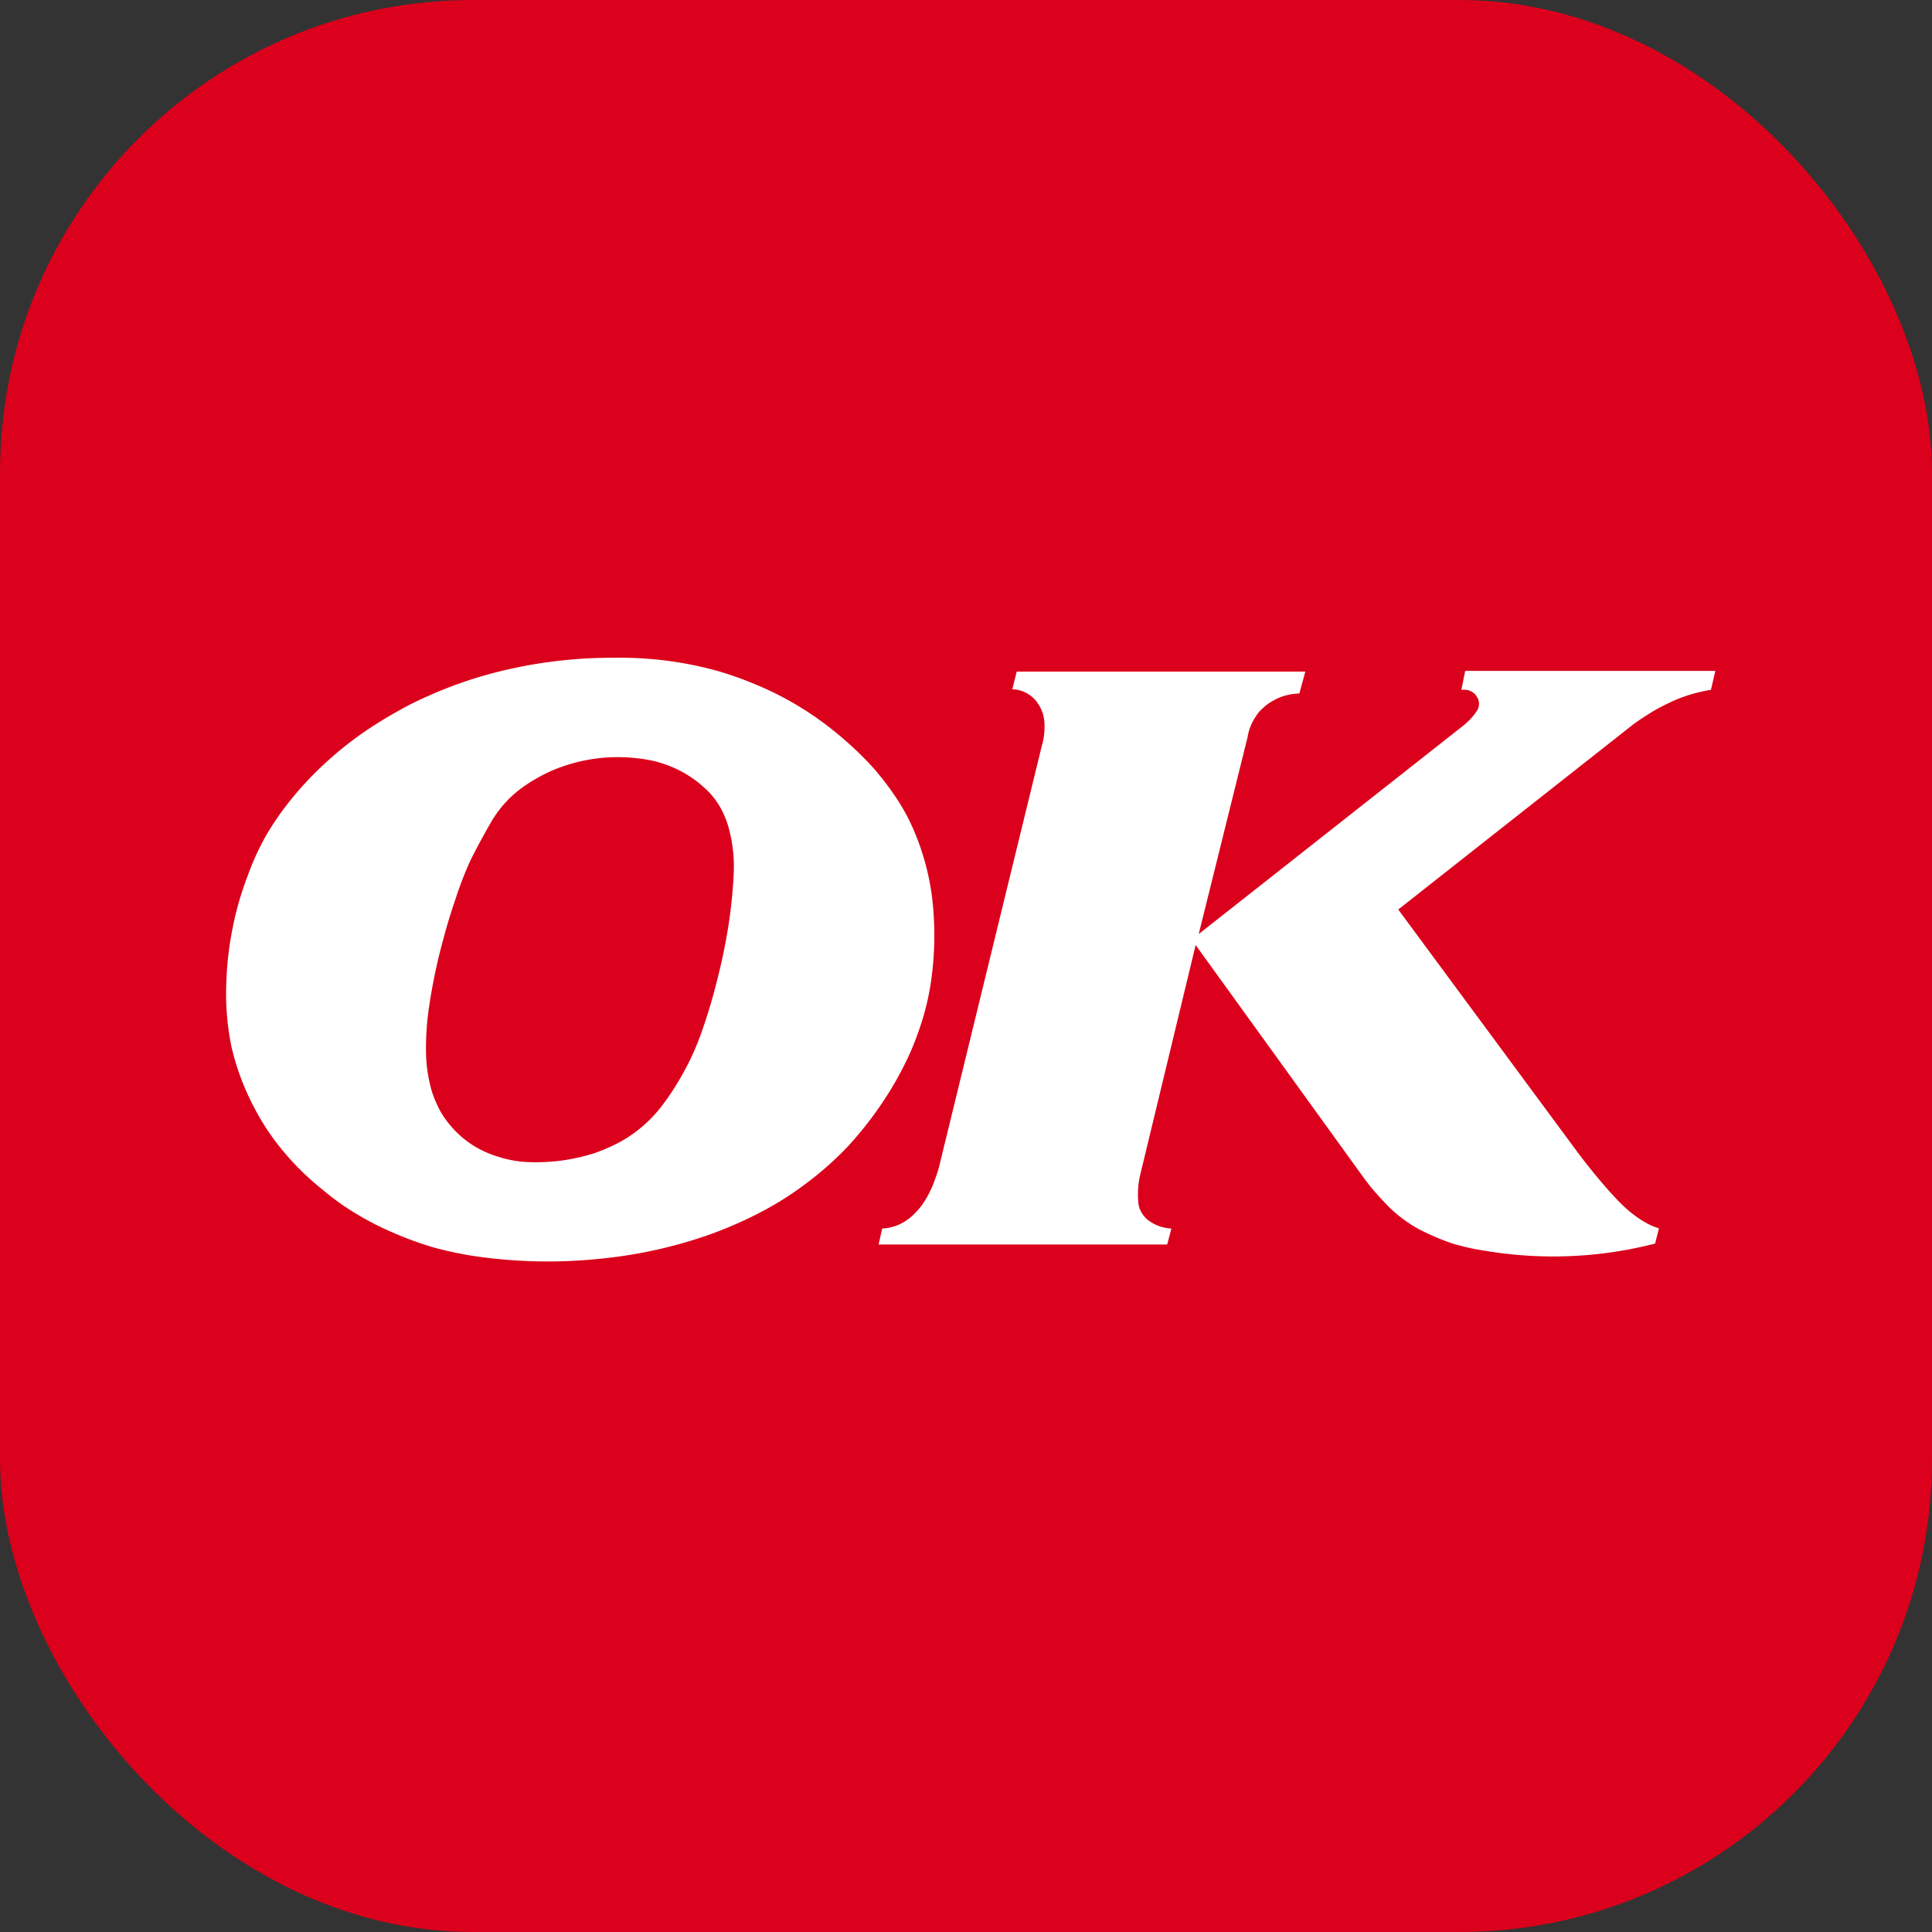 <svg xmlns="http://www.w3.org/2000/svg" width="94" height="94"><rect width="100%" height="100%" fill="#333333" stroke="none"/><g fill="none"><path fill="#FFF" d="M41.716 59.107c.25-.013.497-.066.73-.157.235-.094.453-.225.646-.388.185-.16.354-.336.505-.527.3-.41.533-.861.693-1.34.096-.25.175-.507.234-.768l4.952-20.292c.11-.369.154-.754.131-1.137a1.747 1.747 0 0 0-.13-.592 1.909 1.909 0 0 0-.31-.508 1.547 1.547 0 0 0-.28-.25 1.51 1.51 0 0 0-.843-.277l.215-.86h14.042l-.29 1.063c-.231.009-.46.043-.683.102-.22.062-.431.152-.628.268-.164.09-.315.202-.449.333a1.735 1.735 0 0 0-.365.425c-.1.152-.185.313-.253.48a2.261 2.261 0 0 0-.14.51l-2.378 9.586 12.91-10.17c.12-.098.233-.206.336-.323.106-.11.2-.231.281-.36a.613.613 0 0 0 .056-.601 1.015 1.015 0 0 0-.13-.204.733.733 0 0 0-.431-.222.948.948 0 0 0-.244 0l.187-.924h12.17l-.215.924a7.38 7.38 0 0 0-1.873.555c-.346.166-.692.333-1.02.536-.328.204-.646.407-.936.629l-11.383 8.967 8.79 11.898c.28.37.57.74.88 1.11.309.37.608.72.936 1.063.17.186.351.362.543.527.185.164.382.316.59.453.147.098.3.188.458.268.157.078.32.143.487.194l-.187.74a19.9 19.9 0 0 1-8.21.36 11.525 11.525 0 0 1-1.676-.37 12.873 12.873 0 0 1-1.544-.656 6.774 6.774 0 0 1-1.535-1.128c-.234-.24-.46-.49-.684-.74-.224-.249-.43-.536-.627-.804l-8.079-11.186-2.715 11.251a4.22 4.22 0 0 0-.074 1.267c.006.114.032.226.074.332a1.3 1.3 0 0 0 .178.305c.07.098.155.182.253.25.16.117.337.21.524.277.188.063.383.1.58.111l-.205.777H41.538l.178-.777zm-17.281-3.235a9.386 9.386 0 0 0 3.258-.426 8.842 8.842 0 0 0 1.001-.416c.439-.213.85-.476 1.227-.785.378-.306.72-.654 1.02-1.036a12.85 12.85 0 0 0 1.123-1.729c.328-.593.607-1.21.833-1.849a26.54 26.54 0 0 0 .646-2.07c.188-.703.356-1.387.496-2.108.241-1.19.392-2.394.45-3.606a7.126 7.126 0 0 0-.262-2.302 4.326 4.326 0 0 0-.459-1.044 3.71 3.71 0 0 0-.74-.87 5.376 5.376 0 0 0-1.217-.831 5.664 5.664 0 0 0-1.394-.481 8.528 8.528 0 0 0-1.573-.148 8.167 8.167 0 0 0-3.09.61 7.968 7.968 0 0 0-1.403.768 5.447 5.447 0 0 0-1.723 1.885 34.302 34.302 0 0 0-.936 1.738c-.276.603-.517 1.22-.72 1.85-.226.656-.431 1.321-.61 1.996a27.433 27.433 0 0 0-.692 3.291 13.633 13.633 0 0 0-.15 2.275c.014.645.115 1.285.3 1.904.11.318.244.627.402.925.39.663.931 1.227 1.582 1.645.39.244.812.434 1.255.564.445.142.908.226 1.376.25zM10.12 44.427c.163-.82.395-1.623.693-2.404.25-.713.563-1.403.936-2.062.384-.65.819-1.267 1.302-1.849a15.996 15.996 0 0 1 1.722-1.793c.619-.56 1.279-1.072 1.975-1.535.65-.428 1.322-.823 2.013-1.183a21.314 21.314 0 0 1 2.134-.924 20.217 20.217 0 0 1 2.05-.638 22.82 22.82 0 0 1 5.71-.703c1.735-.03 3.464.194 5.13.666.566.167 1.123.365 1.667.591a15.39 15.39 0 0 1 3.155 1.73c.498.355.976.738 1.432 1.145.463.408.901.844 1.31 1.304.4.466.77.957 1.105 1.47.334.512.62 1.053.852 1.618.436 1.05.723 2.154.852 3.282.141 1.304.12 2.62-.066 3.92-.084.583-.21 1.161-.374 1.728a15.908 15.908 0 0 1-.608 1.683 16.373 16.373 0 0 1-1.33 2.422 18.232 18.232 0 0 1-1.694 2.172 15.847 15.847 0 0 1-2.078 1.85 15.588 15.588 0 0 1-2.387 1.488c-.757.386-1.54.722-2.34 1.007-1.685.591-3.436.98-5.215 1.156-2.085.223-4.19.18-6.263-.13a18.14 18.14 0 0 1-1.966-.425c-.637-.19-1.262-.419-1.872-.684a14.25 14.25 0 0 1-1.816-.924 12.166 12.166 0 0 1-1.657-1.184 13.004 13.004 0 0 1-2.677-2.884c-.308-.47-.586-.957-.833-1.46a12.258 12.258 0 0 1-.936-2.645 12.95 12.95 0 0 1-.234-3.29c.034-.846.137-1.687.308-2.515z"/><rect width="94" height="94" fill="#DB001B" rx="23"/><path fill="#FFF" d="M42.924 59.774c.25-.013.497-.066.73-.157.235-.094.453-.225.646-.388.185-.16.354-.337.506-.527.299-.41.532-.862.692-1.34.097-.25.175-.507.234-.768l4.953-20.292c.11-.37.154-.754.13-1.138a1.747 1.747 0 0 0-.13-.591 1.91 1.91 0 0 0-.31-.509 1.547 1.547 0 0 0-.28-.25 1.51 1.51 0 0 0-.843-.277l.216-.86h14.041l-.29 1.064c-.23.008-.46.042-.683.101-.22.063-.43.153-.627.269-.165.09-.316.201-.45.332a1.735 1.735 0 0 0-.365.426c-.1.151-.184.312-.252.48a2.261 2.261 0 0 0-.14.509l-2.379 9.587 12.91-10.17c.12-.098.233-.207.337-.323.105-.11.199-.232.28-.36a.613.613 0 0 0 .057-.602 1.015 1.015 0 0 0-.132-.203.733.733 0 0 0-.43-.222.948.948 0 0 0-.244 0l.188-.924h12.17l-.216.924a7.38 7.38 0 0 0-1.872.555c-.347.166-.693.333-1.02.536-.328.203-.647.407-.937.629l-11.383 8.967 8.79 11.898c.281.37.571.74.88 1.11.31.37.609.72.936 1.063.17.186.352.362.543.527.186.164.383.315.59.452.147.099.3.188.459.269.156.077.32.142.486.194l-.187.74a19.9 19.9 0 0 1-8.21.36 11.525 11.525 0 0 1-1.675-.37 12.873 12.873 0 0 1-1.545-.656 6.774 6.774 0 0 1-1.535-1.128c-.234-.24-.459-.49-.683-.74-.225-.25-.431-.536-.628-.804l-8.078-11.186-2.715 11.25a4.22 4.22 0 0 0-.075 1.267c.007.114.032.227.075.333a1.3 1.3 0 0 0 .178.305c.069.097.154.182.252.25.16.116.337.21.525.277.187.063.382.1.58.111l-.206.777H42.746l.178-.777zm-17.28-3.236a9.386 9.386 0 0 0 3.257-.425 8.842 8.842 0 0 0 1.002-.416c.438-.213.85-.477 1.226-.786.378-.306.72-.653 1.02-1.035a12.85 12.85 0 0 0 1.124-1.729c.328-.593.606-1.211.833-1.849a26.54 26.54 0 0 0 .646-2.07c.187-.703.355-1.387.496-2.109.24-1.189.391-2.394.45-3.605a7.126 7.126 0 0 0-.263-2.302 4.326 4.326 0 0 0-.459-1.045 3.71 3.71 0 0 0-.74-.869 5.376 5.376 0 0 0-1.216-.832 5.664 5.664 0 0 0-1.395-.48 8.528 8.528 0 0 0-1.573-.148 8.167 8.167 0 0 0-3.089.61 7.968 7.968 0 0 0-1.404.767 5.447 5.447 0 0 0-1.723 1.886 34.302 34.302 0 0 0-.936 1.738c-.276.602-.516 1.22-.72 1.85-.225.655-.431 1.321-.609 1.996a27.433 27.433 0 0 0-.693 3.291 13.633 13.633 0 0 0-.15 2.274c.014.645.115 1.286.3 1.905.11.318.244.627.403.924.389.664.93 1.228 1.582 1.646.39.244.812.434 1.254.564.446.142.908.225 1.376.25zM11.33 45.093c.163-.819.394-1.622.693-2.403.25-.713.563-1.403.936-2.062.383-.65.818-1.268 1.3-1.849a15.996 15.996 0 0 1 1.723-1.793c.62-.56 1.28-1.073 1.976-1.535.65-.428 1.321-.823 2.012-1.183a21.314 21.314 0 0 1 2.135-.925 20.217 20.217 0 0 1 2.05-.638 22.82 22.82 0 0 1 5.71-.702c1.734-.03 3.463.194 5.13.665.566.168 1.122.365 1.666.592a15.39 15.39 0 0 1 3.155 1.729c.498.356.977.738 1.432 1.146.464.408.901.843 1.311 1.304.4.466.769.957 1.105 1.47.334.512.619 1.053.851 1.617.436 1.05.723 2.155.852 3.282.142 1.305.12 2.621-.065 3.92-.085.584-.21 1.162-.375 1.729a15.909 15.909 0 0 1-.608 1.682 16.373 16.373 0 0 1-1.33 2.422 18.232 18.232 0 0 1-1.694 2.173 15.847 15.847 0 0 1-2.078 1.849 15.588 15.588 0 0 1-2.387 1.488c-.757.386-1.539.723-2.34 1.008-1.685.59-3.436.979-5.215 1.156-2.084.223-4.19.18-6.262-.13a18.14 18.14 0 0 1-1.966-.425c-.638-.19-1.263-.42-1.872-.684a14.249 14.249 0 0 1-1.817-.925 12.166 12.166 0 0 1-1.657-1.183 13.004 13.004 0 0 1-2.677-2.884c-.308-.47-.586-.958-.833-1.461a12.258 12.258 0 0 1-.936-2.644 12.95 12.95 0 0 1-.234-3.291c.034-.845.138-1.686.309-2.515z"/></g></svg>